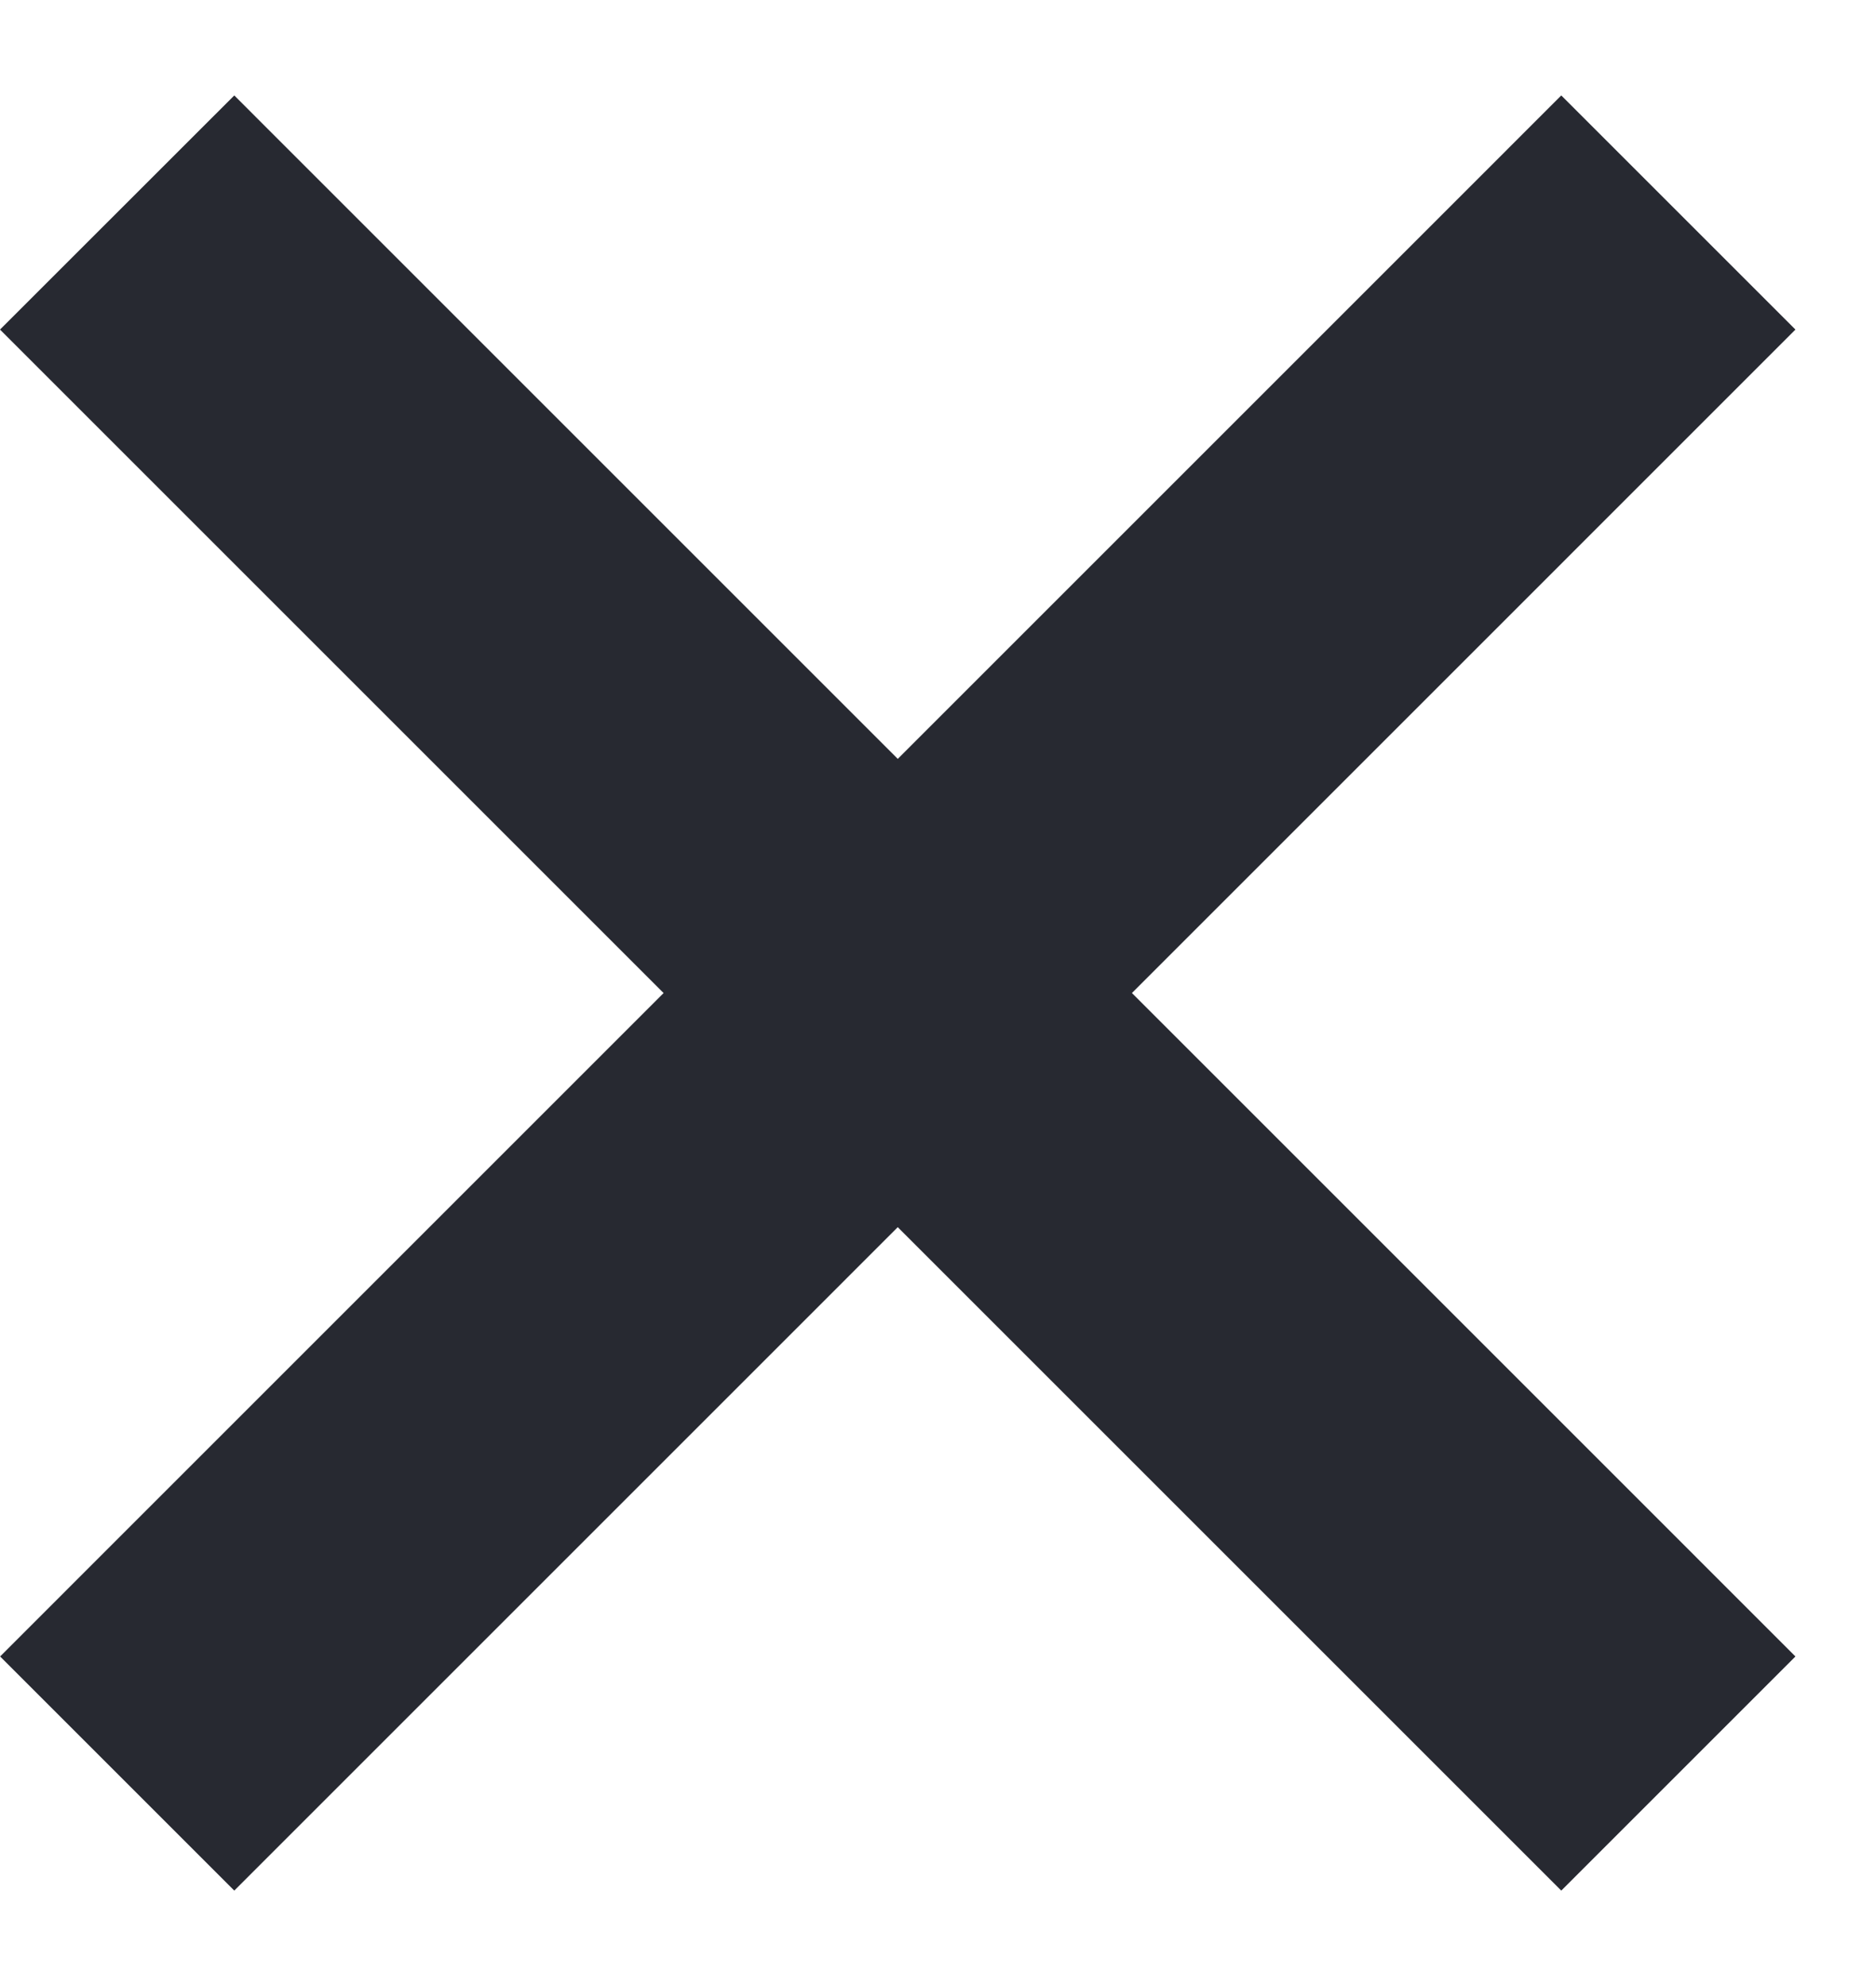 <svg width="17" height="18" viewBox="0 0 17 18" fill="none" xmlns="http://www.w3.org/2000/svg">
<g clip-path="url(#clip0_992_758)">
<g clip-path="url(#clip1_992_758)">
<g clip-path="url(#clip2_992_758)">
<path d="M2.123 0.865L0 2.987L14.148 17.135L16.27 15.013L2.123 0.865Z" fill="#272931"/>
<path d="M16.27 2.987L14.148 0.865L0.001 15.013L2.123 17.135L16.27 2.987Z" fill="#272931"/>
</g>
</g>
</g>
<defs>
<clipPath id="clip0_992_758">
<rect width="16.27" height="16.27" fill="white" transform="translate(0 0.865)"/>
</clipPath>
<clipPath id="clip1_992_758">
<rect width="16.27" height="16.27" fill="white" transform="translate(0 0.865)"/>
</clipPath>
<clipPath id="clip2_992_758">
<rect width="16.269" height="16.27" fill="white" transform="translate(0 0.865)"/>
</clipPath>
</defs>
</svg>
